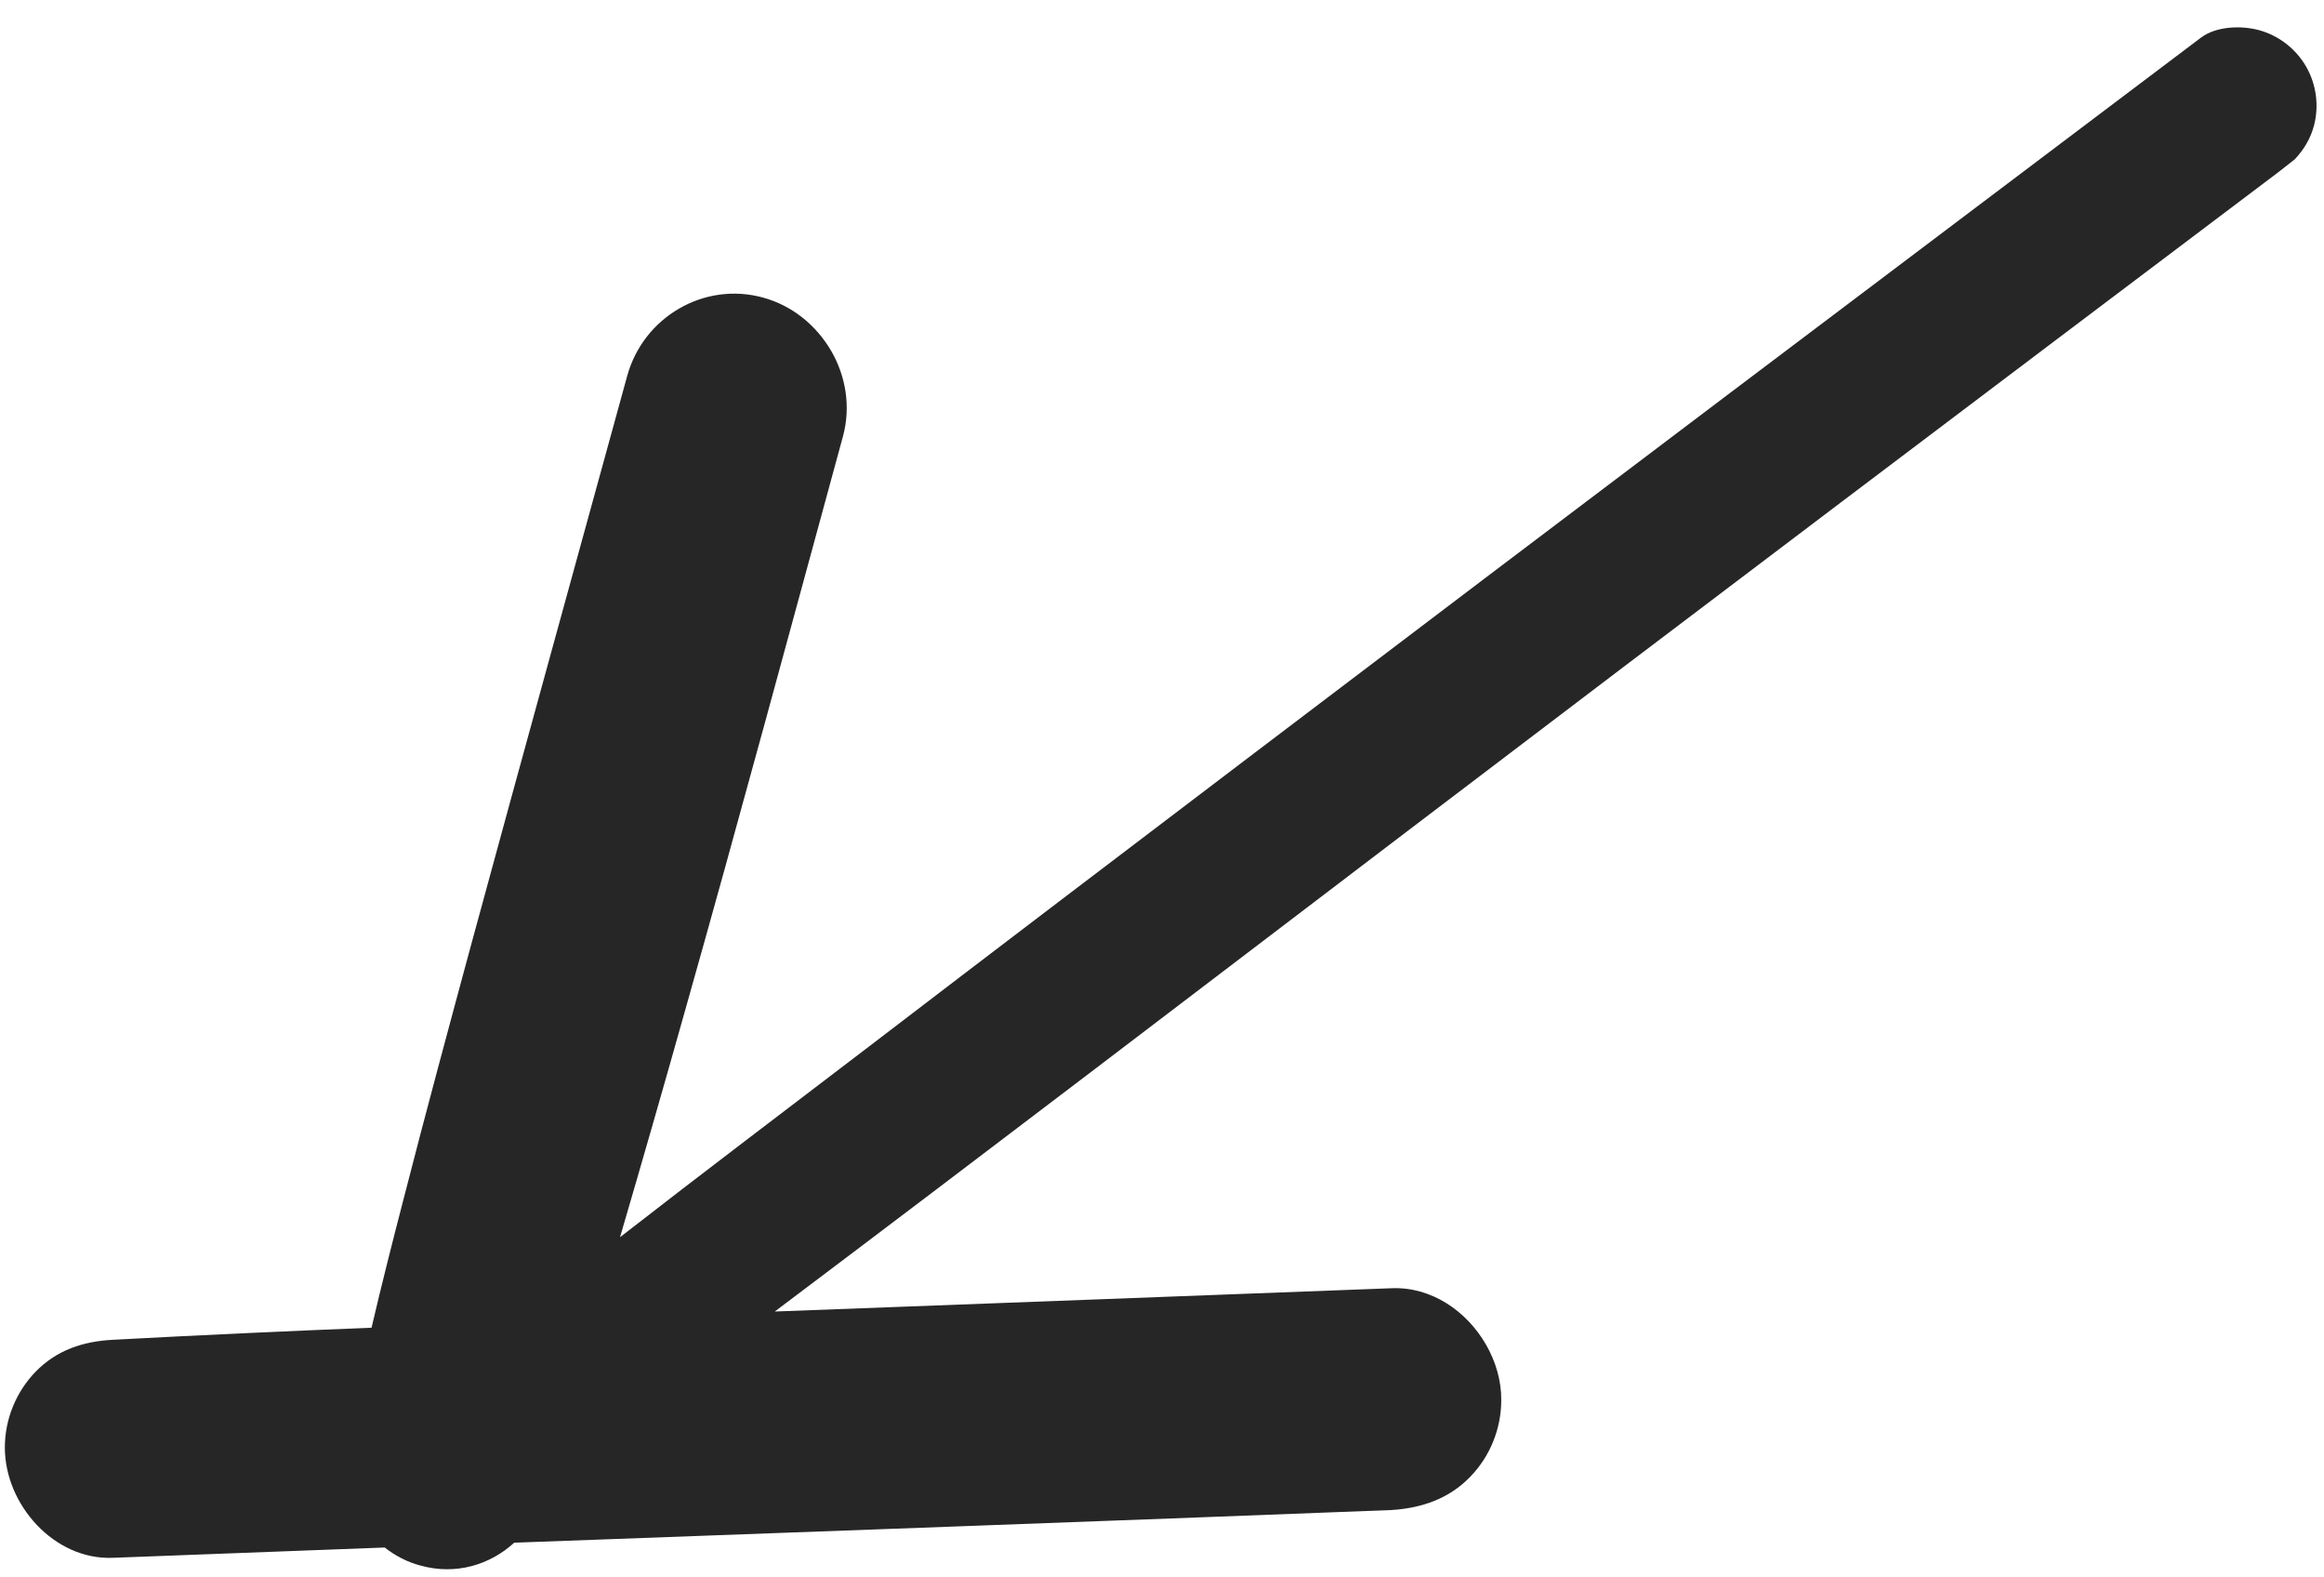 <svg width="56" height="38" viewBox="0 0 56 38" fill="none" xmlns="http://www.w3.org/2000/svg">
<path d="M35.425 35.578C35.906 35.087 36.176 34.413 36.175 33.727C36.178 33.261 36.041 32.796 35.805 32.388C35.338 31.578 34.482 30.993 33.531 31.034C28.581 31.224 23.629 31.407 18.669 31.595C23.757 27.765 28.814 23.9 33.88 20.047C40.872 14.726 47.89 9.434 54.908 4.142C55.035 4.042 55.168 3.938 55.295 3.838C55.519 3.602 55.679 3.331 55.761 3.017C55.883 2.544 55.815 2.031 55.568 1.602C55.321 1.174 54.91 0.858 54.44 0.728C54.011 0.61 53.407 0.629 53.039 0.904C45.428 6.645 37.813 12.379 30.218 18.147C27.128 20.493 24.039 22.839 20.951 25.202C18.946 26.734 16.933 28.253 14.94 29.805C15.475 27.979 16 26.151 16.515 24.319C17.814 19.724 19.058 15.108 20.315 10.502C20.504 9.795 20.38 9.063 20.033 8.461C19.677 7.846 19.102 7.366 18.391 7.17C16.96 6.774 15.496 7.646 15.111 9.064C13.866 13.6 12.611 18.134 11.376 22.674C10.821 24.725 10.269 26.765 9.739 28.829C9.467 29.878 9.198 30.934 8.953 31.985C6.876 32.069 4.797 32.164 2.718 32.276C2.003 32.314 1.367 32.521 0.855 33.048C0.388 33.532 0.116 34.188 0.117 34.875C0.119 36.247 1.306 37.587 2.721 37.528C4.904 37.446 7.087 37.363 9.27 37.28C9.526 37.48 9.817 37.633 10.137 37.716C10.983 37.95 11.804 37.699 12.391 37.164C19.442 36.903 26.49 36.651 33.532 36.377C34.261 36.331 34.92 36.102 35.425 35.578Z" fill="#262626"/>
</svg>
